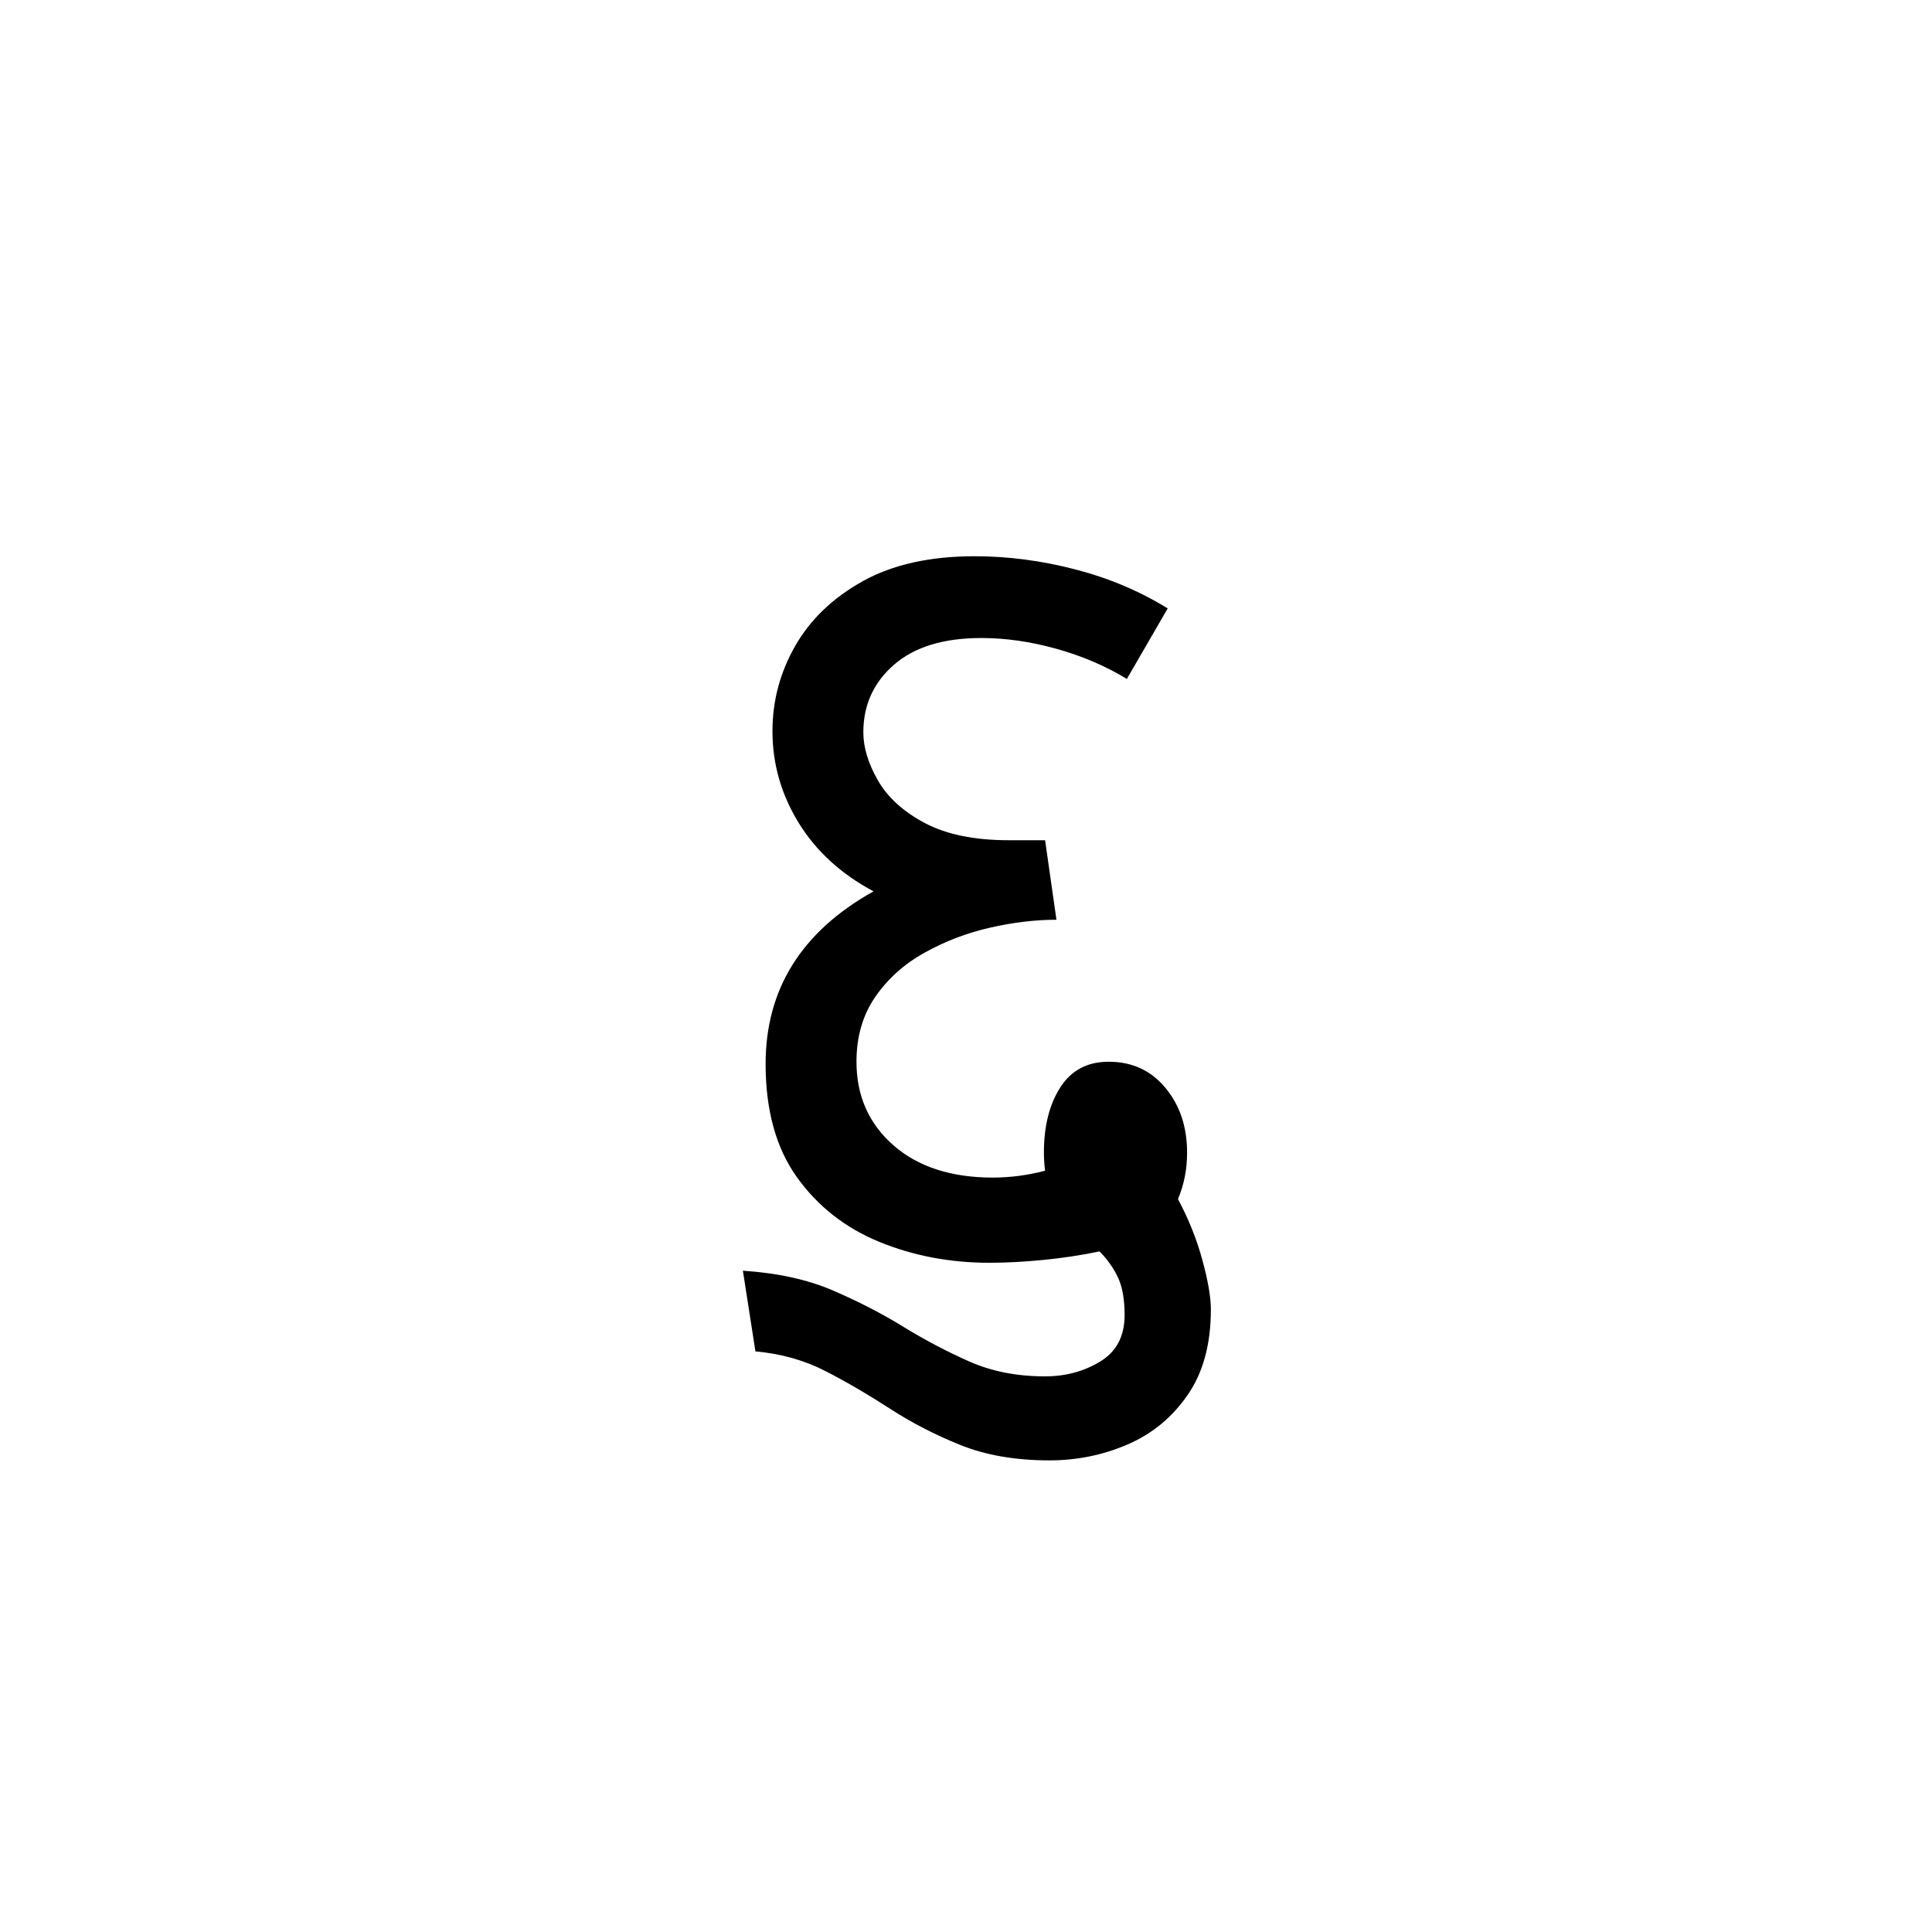 <?xml version="1.0" encoding="UTF-8"?><svg xmlns="http://www.w3.org/2000/svg" xmlns:xlink="http://www.w3.org/1999/xlink" width="255.12pt" height="255.12pt" viewBox="0 0 255.12 255.12" version="1.1"><symbol overflow="visible" id="1"><path style="stroke:none;" d="M 3 -0.453 C 7.602 -0.148 11.578 0.723 14.922 2.172 C 18.273 3.617 21.375 5.219 24.219 6.969 C 27.07 8.719 29.973 10.242 32.922 11.547 C 35.867 12.848 39.195 13.5 42.906 13.5 C 45.602 13.5 48.023 12.848 50.172 11.547 C 52.328 10.242 53.406 8.195 53.406 5.406 C 53.406 3.301 53.102 1.625 52.5 0.375 C 51.895 -0.875 51.094 -2 50.094 -3 C 47.695 -2.5 45.223 -2.125 42.672 -1.875 C 40.117 -1.625 37.742 -1.5 35.547 -1.5 C 30.348 -1.5 25.5 -2.422 21 -4.266 C 16.5 -6.117 12.875 -8.969 10.125 -12.812 C 7.375 -16.664 6 -21.645 6 -27.75 C 6 -37.645 10.75 -45.242 20.25 -50.547 C 15.945 -52.848 12.645 -55.875 10.344 -59.625 C 8.051 -63.375 6.906 -67.398 6.906 -71.703 C 6.906 -75.703 7.906 -79.453 9.906 -82.953 C 11.906 -86.453 14.879 -89.301 18.828 -91.5 C 22.773 -93.695 27.695 -94.797 33.594 -94.797 C 38 -94.797 42.426 -94.219 46.875 -93.062 C 51.32 -91.914 55.395 -90.195 59.094 -87.906 L 53.703 -78.594 C 50.898 -80.301 47.797 -81.629 44.391 -82.578 C 40.992 -83.523 37.695 -84 34.5 -84 C 29.5 -84 25.648 -82.82 22.953 -80.469 C 20.254 -78.125 18.906 -75.148 18.906 -71.547 C 18.906 -69.547 19.551 -67.422 20.844 -65.172 C 22.145 -62.922 24.219 -61.047 27.062 -59.547 C 29.914 -58.047 33.594 -57.297 38.094 -57.297 L 42.906 -57.297 L 44.406 -46.797 C 41.602 -46.797 38.676 -46.445 35.625 -45.75 C 32.57 -45.051 29.695 -43.953 27 -42.453 C 24.301 -40.953 22.125 -39 20.469 -36.594 C 18.82 -34.195 18 -31.348 18 -28.047 C 18 -23.547 19.625 -19.867 22.875 -17.016 C 26.125 -14.172 30.5 -12.75 36 -12.75 C 38.301 -12.75 40.602 -13.051 42.906 -13.656 C 42.801 -14.445 42.75 -15.242 42.75 -16.047 C 42.75 -19.547 43.473 -22.422 44.922 -24.672 C 46.367 -26.922 48.492 -28.047 51.297 -28.047 C 54.398 -28.047 56.898 -26.895 58.797 -24.594 C 60.703 -22.301 61.656 -19.453 61.656 -16.047 C 61.656 -13.848 61.254 -11.801 60.453 -9.906 C 61.848 -7.301 62.922 -4.625 63.672 -1.875 C 64.422 0.875 64.797 3.051 64.797 4.656 C 64.797 9.25 63.77 13.02 61.719 15.969 C 59.676 18.926 57.031 21.102 53.781 22.5 C 50.531 23.895 47.102 24.594 43.5 24.594 C 39 24.594 35.07 23.914 31.719 22.562 C 28.375 21.219 25.273 19.617 22.422 17.766 C 19.578 15.922 16.754 14.273 13.953 12.828 C 11.148 11.379 8.051 10.504 4.656 10.203 Z M 3 -0.453"/></symbol><g style="fill:rgb(0%,0%,0%);fill-opacity:1;"><use xlink:href="#1" x="95.098" y="168.249"/></g></svg>